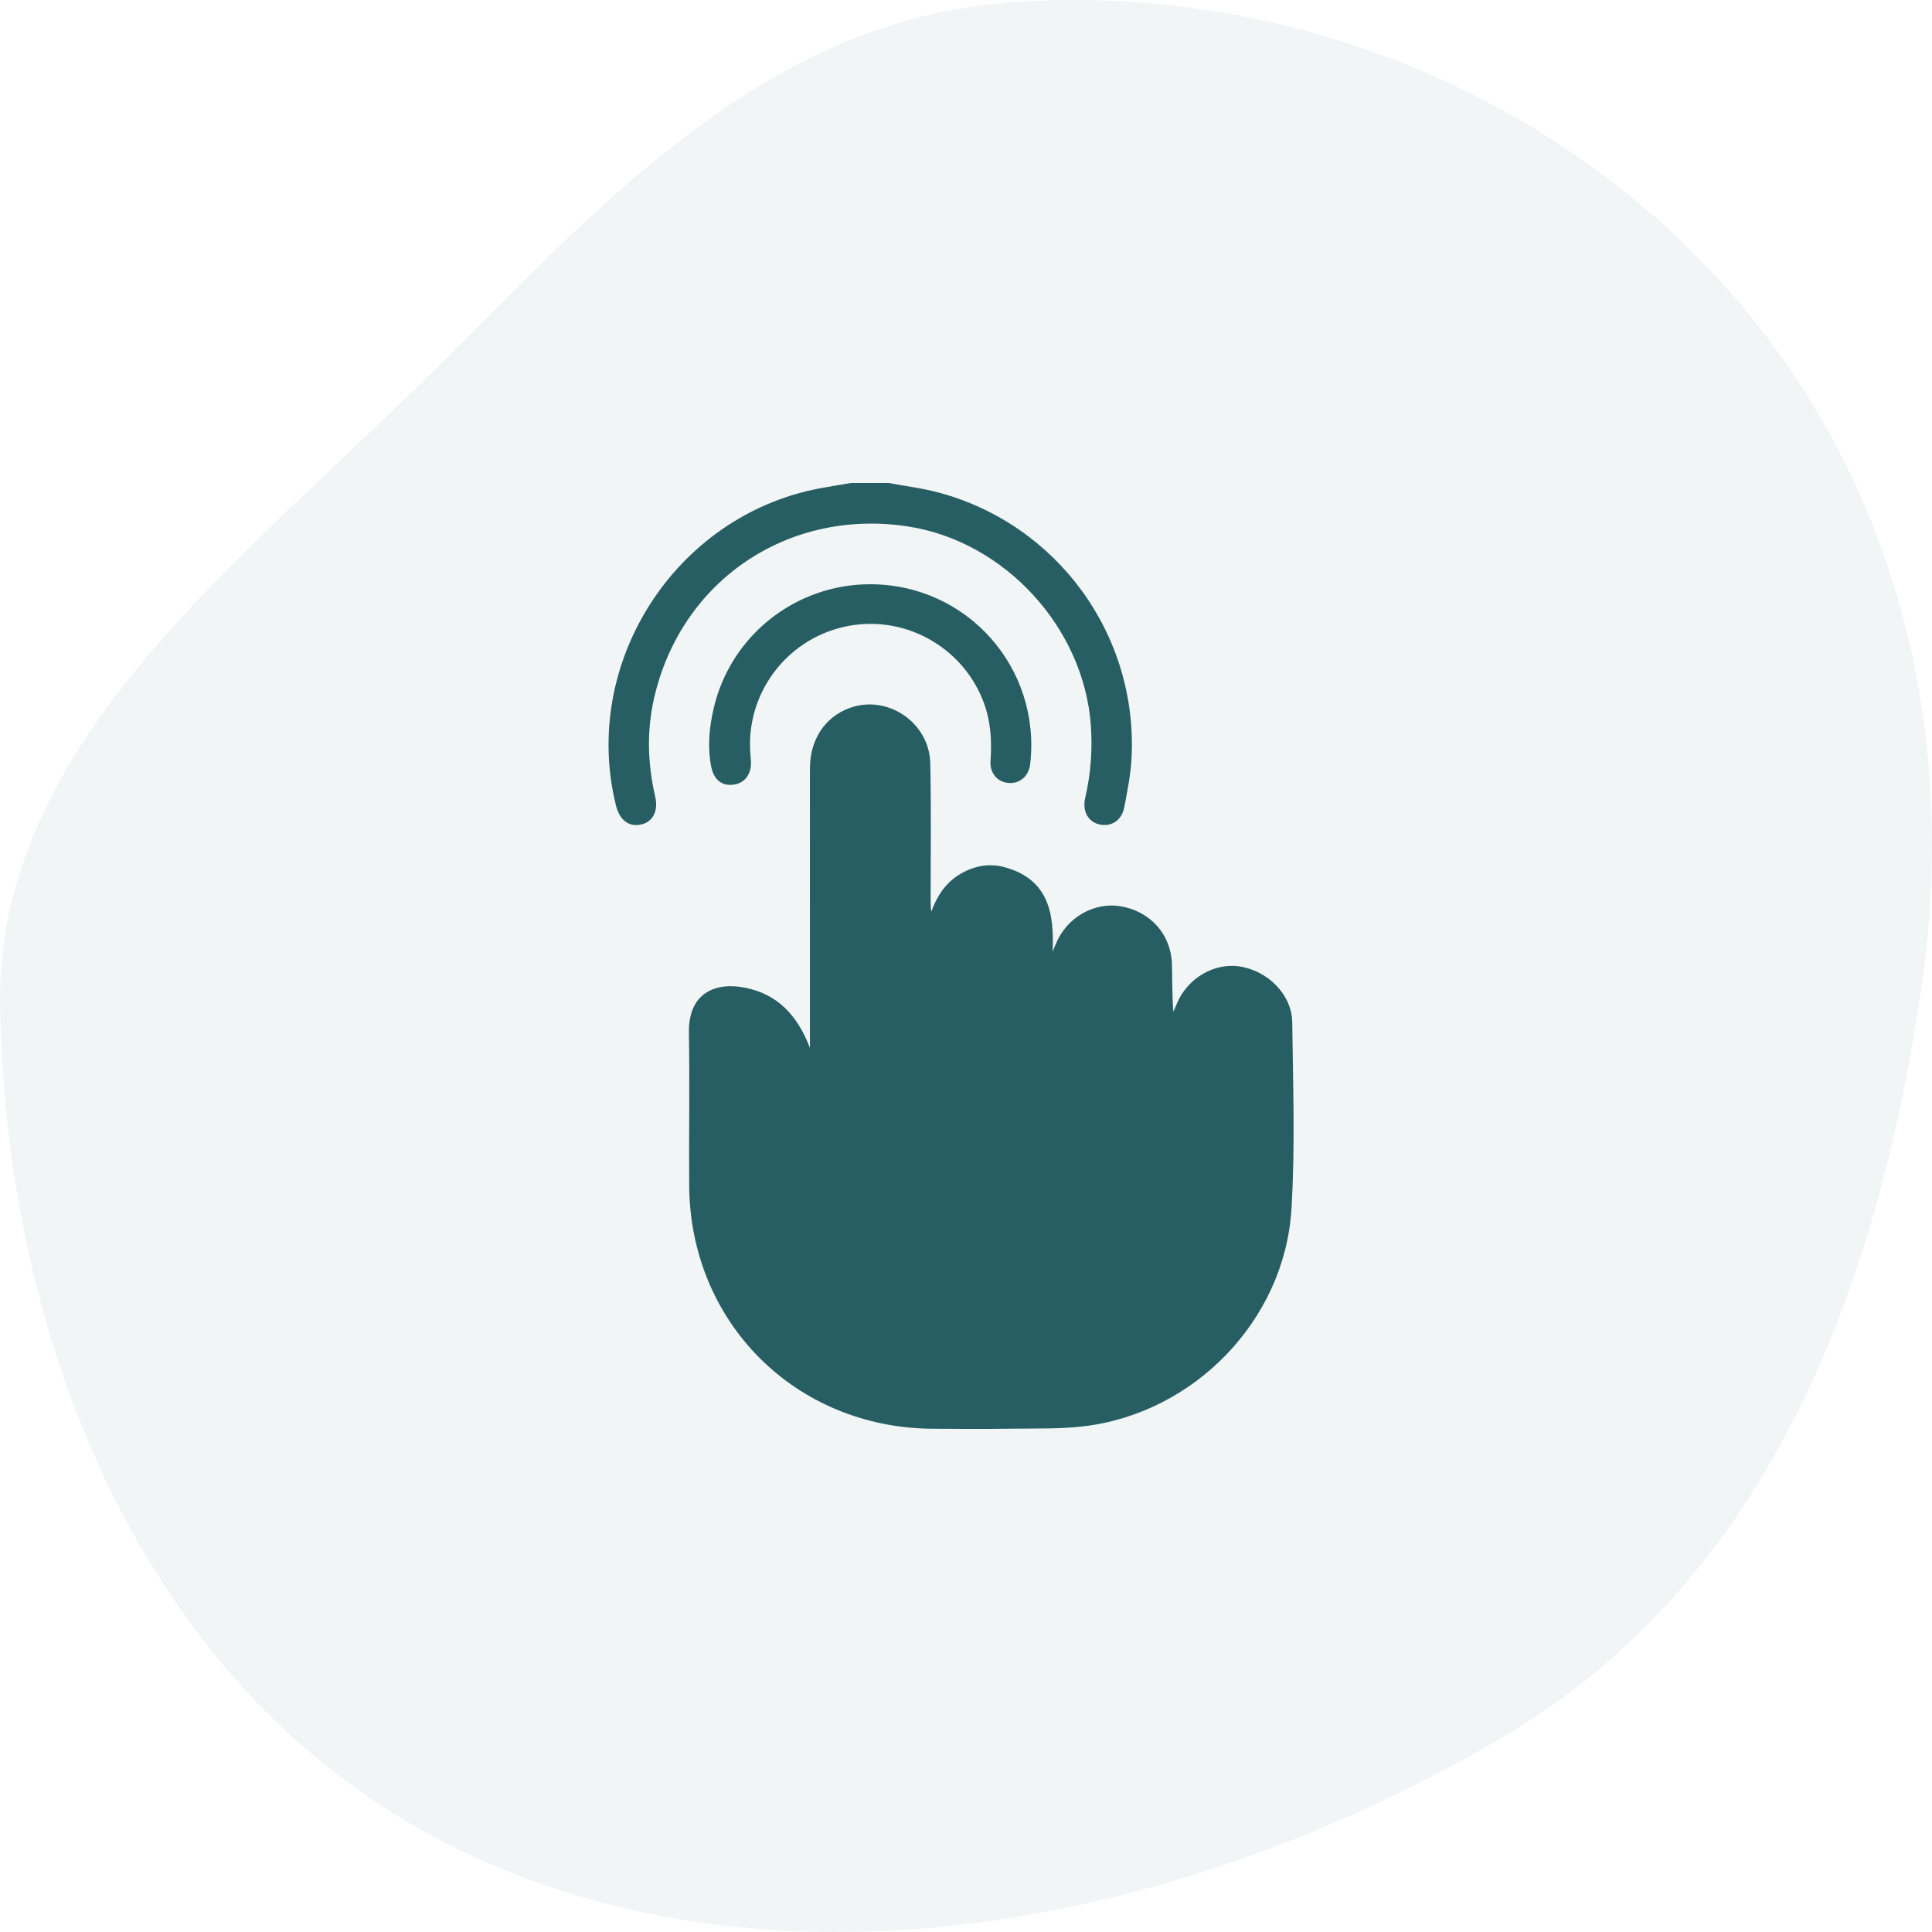<svg width="96" height="96" viewBox="0 0 96 96" fill="none" xmlns="http://www.w3.org/2000/svg">
<path opacity="0.06" fill-rule="evenodd" clip-rule="evenodd" d="M50.194 0.118C63.485 -0.865 76.579 4.363 85.238 13.706C94.265 23.444 97.332 36.288 95.487 48.982C93.366 63.568 88.132 78.373 74.683 86.312C59.254 95.421 38.992 99.777 22.785 91.899C7.012 84.232 0.278 66.441 0.003 50.012C-0.216 36.925 11.899 28.012 21.556 18.413C29.863 10.154 38.012 1.018 50.194 0.118Z" fill="#275E63"/>
<path d="M44.157 24C44.982 24.154 45.82 24.255 46.629 24.471C52.559 26.055 56.562 31.578 56.223 37.71C56.178 38.515 56.017 39.318 55.864 40.114C55.739 40.767 55.225 41.096 54.635 40.966C54.073 40.843 53.769 40.314 53.924 39.644C54.198 38.462 54.289 37.276 54.205 36.065C53.869 31.203 49.93 26.898 45.117 26.159C39.153 25.244 33.818 28.859 32.495 34.719C32.128 36.345 32.182 37.971 32.558 39.593C32.72 40.291 32.444 40.833 31.873 40.965C31.258 41.108 30.793 40.764 30.61 40.034C28.85 32.971 33.522 25.659 40.679 24.276C41.212 24.174 41.747 24.091 42.282 24C42.907 24 43.532 24 44.157 24Z" fill="#275E63"/>
<path d="M40.244 52.065C40.244 51.895 40.244 51.725 40.244 51.555C40.244 47.103 40.241 42.649 40.245 38.196C40.246 36.754 40.98 35.639 42.205 35.184C44.079 34.488 46.18 35.889 46.225 37.93C46.275 40.21 46.241 42.493 46.244 44.774C46.244 44.944 46.244 45.113 46.276 45.301C46.556 44.533 46.975 43.878 47.684 43.448C48.386 43.021 49.152 42.876 49.935 43.095C52.095 43.695 52.39 45.37 52.304 47.279C52.355 47.158 52.41 47.036 52.459 46.914C52.986 45.604 54.345 44.81 55.684 45.033C57.149 45.275 58.187 46.429 58.232 47.896C58.256 48.685 58.236 49.475 58.305 50.276C58.362 50.139 58.421 50.001 58.479 49.864C58.997 48.615 60.325 47.829 61.592 48.021C62.996 48.234 64.194 49.42 64.211 50.799C64.25 53.891 64.359 56.994 64.172 60.076C63.837 65.609 59.319 70.241 53.814 70.876C52.64 71.011 51.445 70.975 50.259 70.991C48.946 71.009 47.634 71.004 46.321 70.994C39.521 70.941 34.291 65.714 34.245 58.911C34.227 56.38 34.275 53.849 34.231 51.318C34.197 49.285 35.612 48.781 37.06 49.086C38.599 49.406 39.6 50.391 40.244 52.065Z" fill="#275E63"/>
<path d="M43.275 29.031C48.07 29.053 51.735 33.189 51.19 37.963C51.123 38.559 50.683 38.946 50.12 38.905C49.565 38.864 49.173 38.419 49.218 37.806C49.294 36.781 49.226 35.783 48.846 34.815C47.765 32.059 44.816 30.491 41.933 31.148C39.024 31.81 37.036 34.521 37.288 37.483C37.298 37.608 37.31 37.731 37.315 37.856C37.336 38.48 36.999 38.918 36.443 38.99C35.873 39.064 35.468 38.748 35.34 38.095C35.148 37.111 35.241 36.133 35.469 35.169C36.32 31.556 39.561 29.015 43.275 29.031Z" fill="#275E63"/>
</svg>
